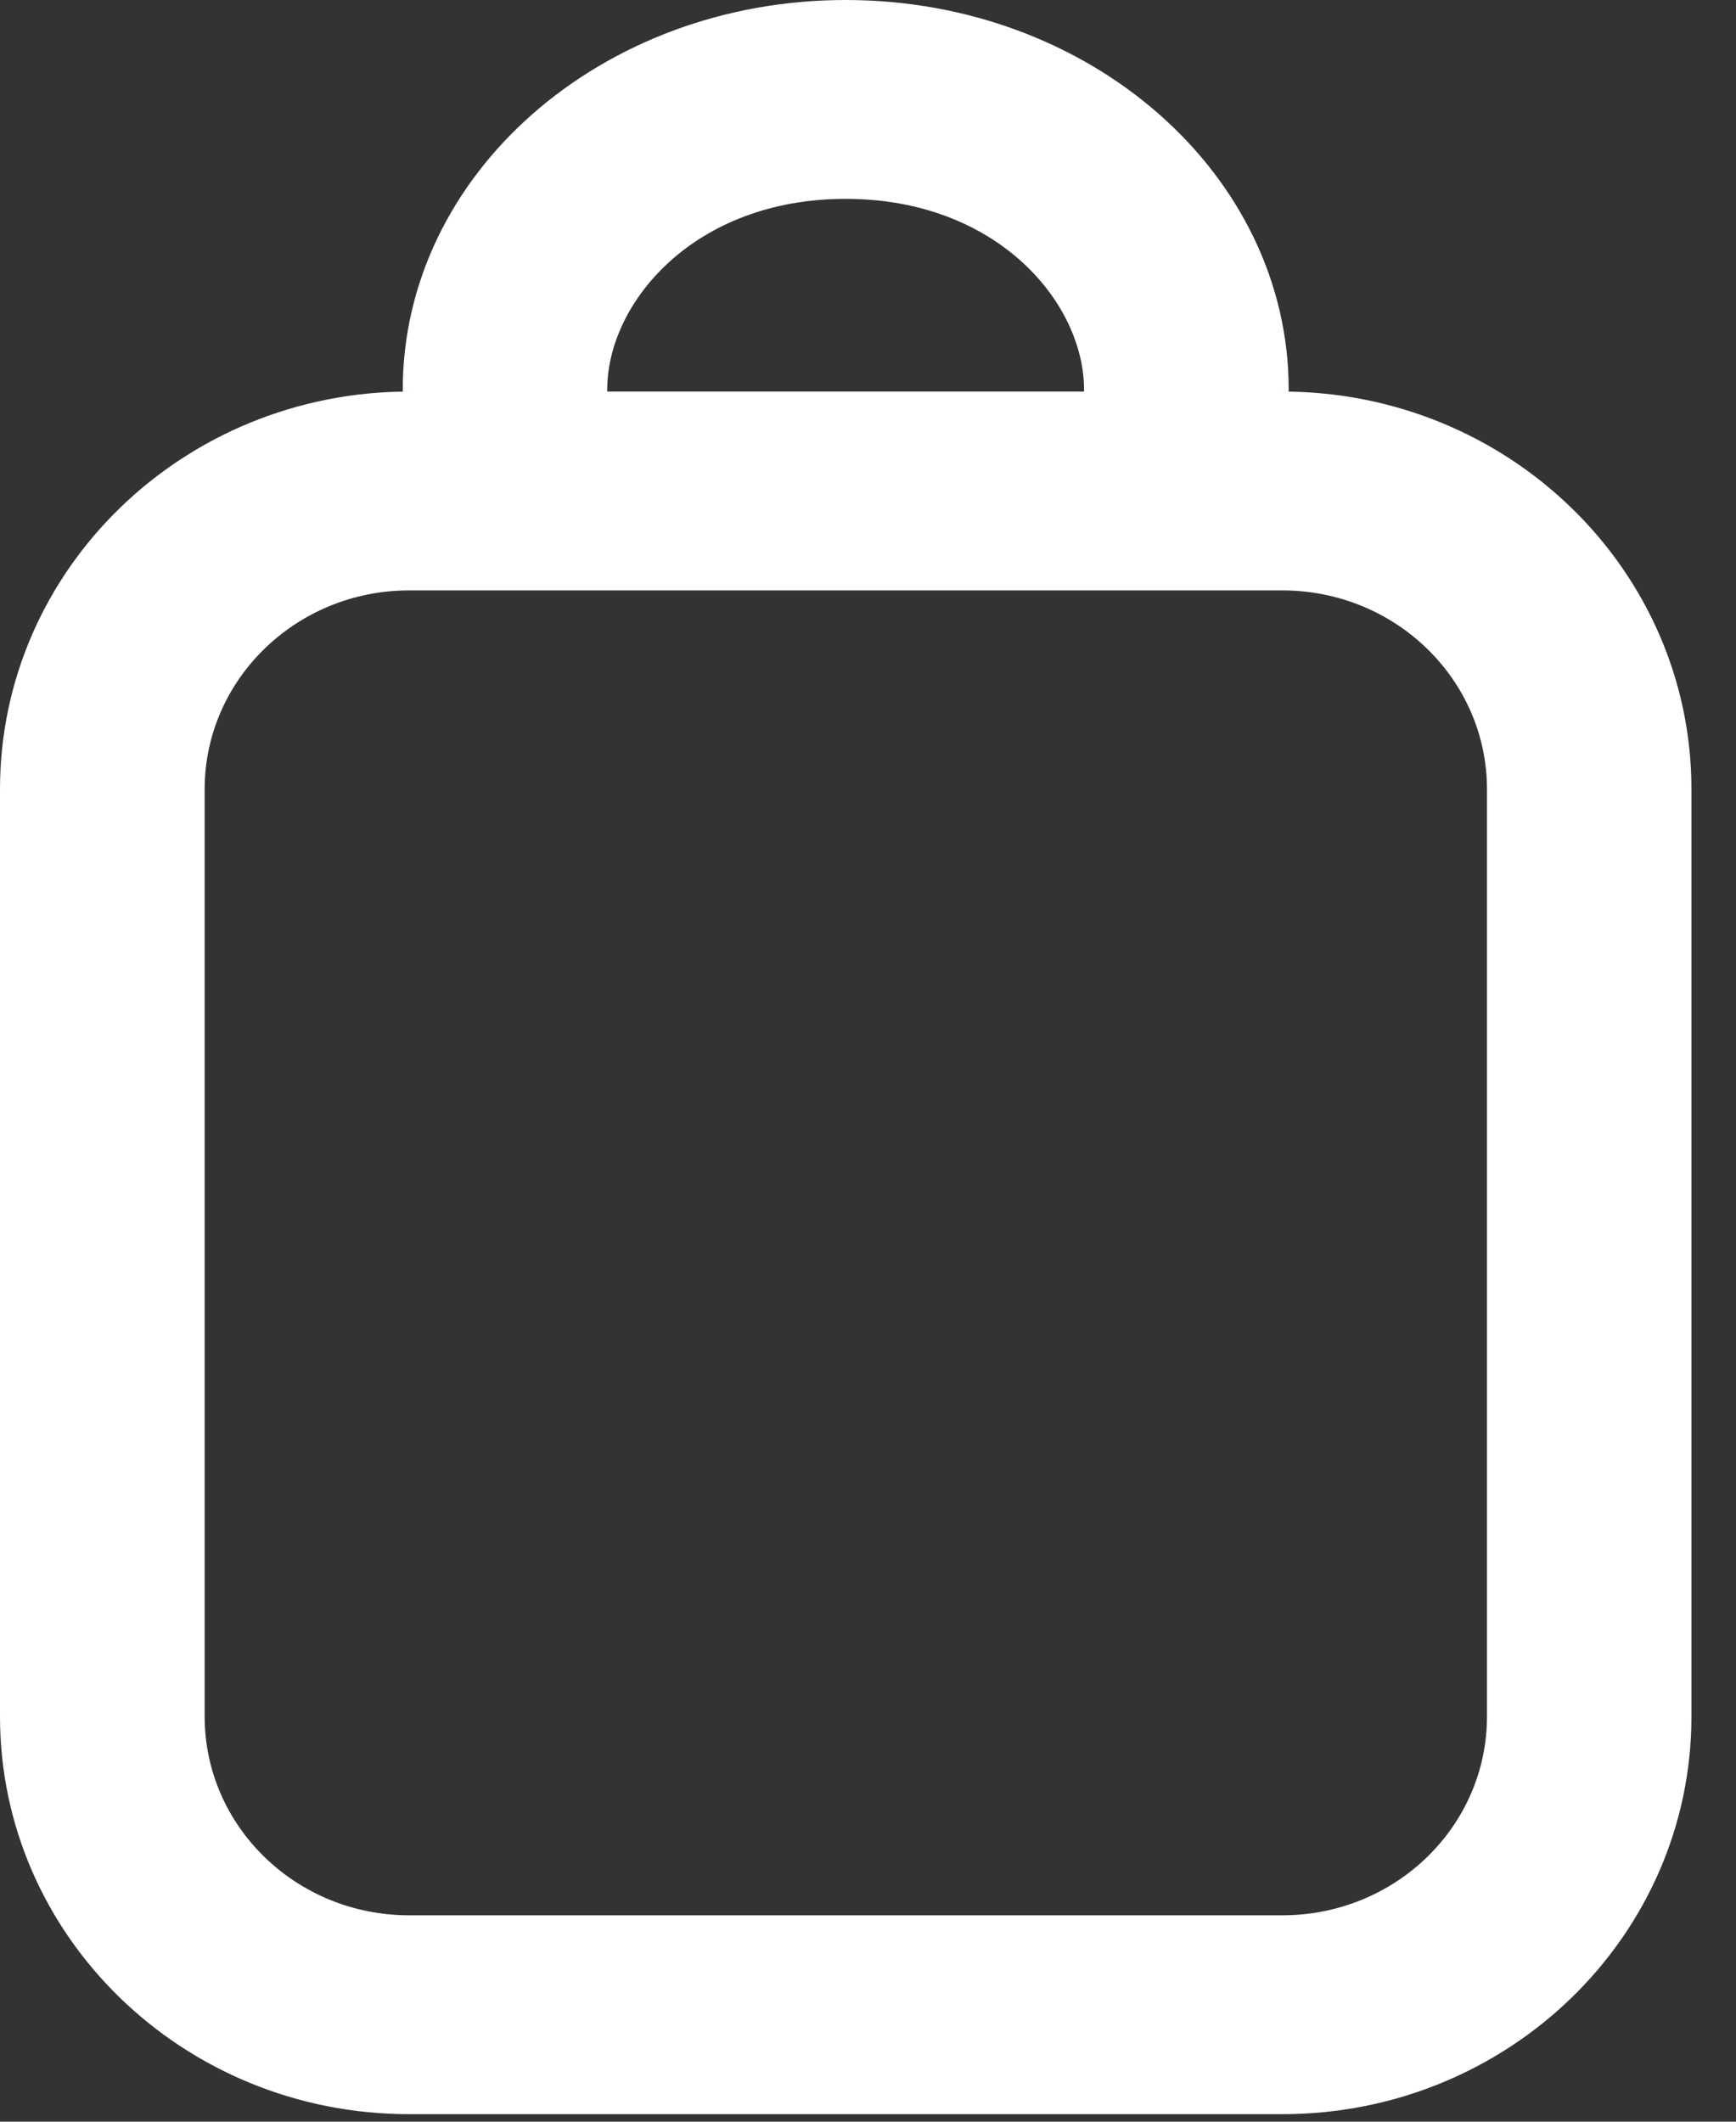 <svg width="9" height="11" viewBox="0 0 9 11" fill="none" xmlns="http://www.w3.org/2000/svg">
<rect x="0" y="0" width="9" height="11" fill="#333333" stroke="none"/>
<path fill-rule="evenodd" clip-rule="evenodd" d="M5.62 2.02L5.62 2.03H6.681L6.681 2.02C6.681 0.904 5.653 0 4.384 0C3.116 0 2.088 0.904 2.088 2.02L2.088 2.03H3.148L3.148 2.02C3.148 1.569 3.599 1.031 4.384 1.031C5.169 1.031 5.62 1.569 5.62 2.02ZM2.121 3.061H6.648C7.234 3.061 7.709 3.523 7.709 4.092V8.899C7.709 9.469 7.234 9.93 6.648 9.93H2.121C1.536 9.93 1.061 9.469 1.061 8.899V4.092C1.061 3.523 1.536 3.061 2.121 3.061ZM0 4.092C0 2.953 0.95 2.03 2.121 2.03H6.648C7.819 2.03 8.769 2.953 8.769 4.092V8.899C8.769 10.038 7.819 10.961 6.648 10.961H2.121C0.95 10.961 0 10.038 0 8.899V4.092Z" fill="white"/>
</svg>
